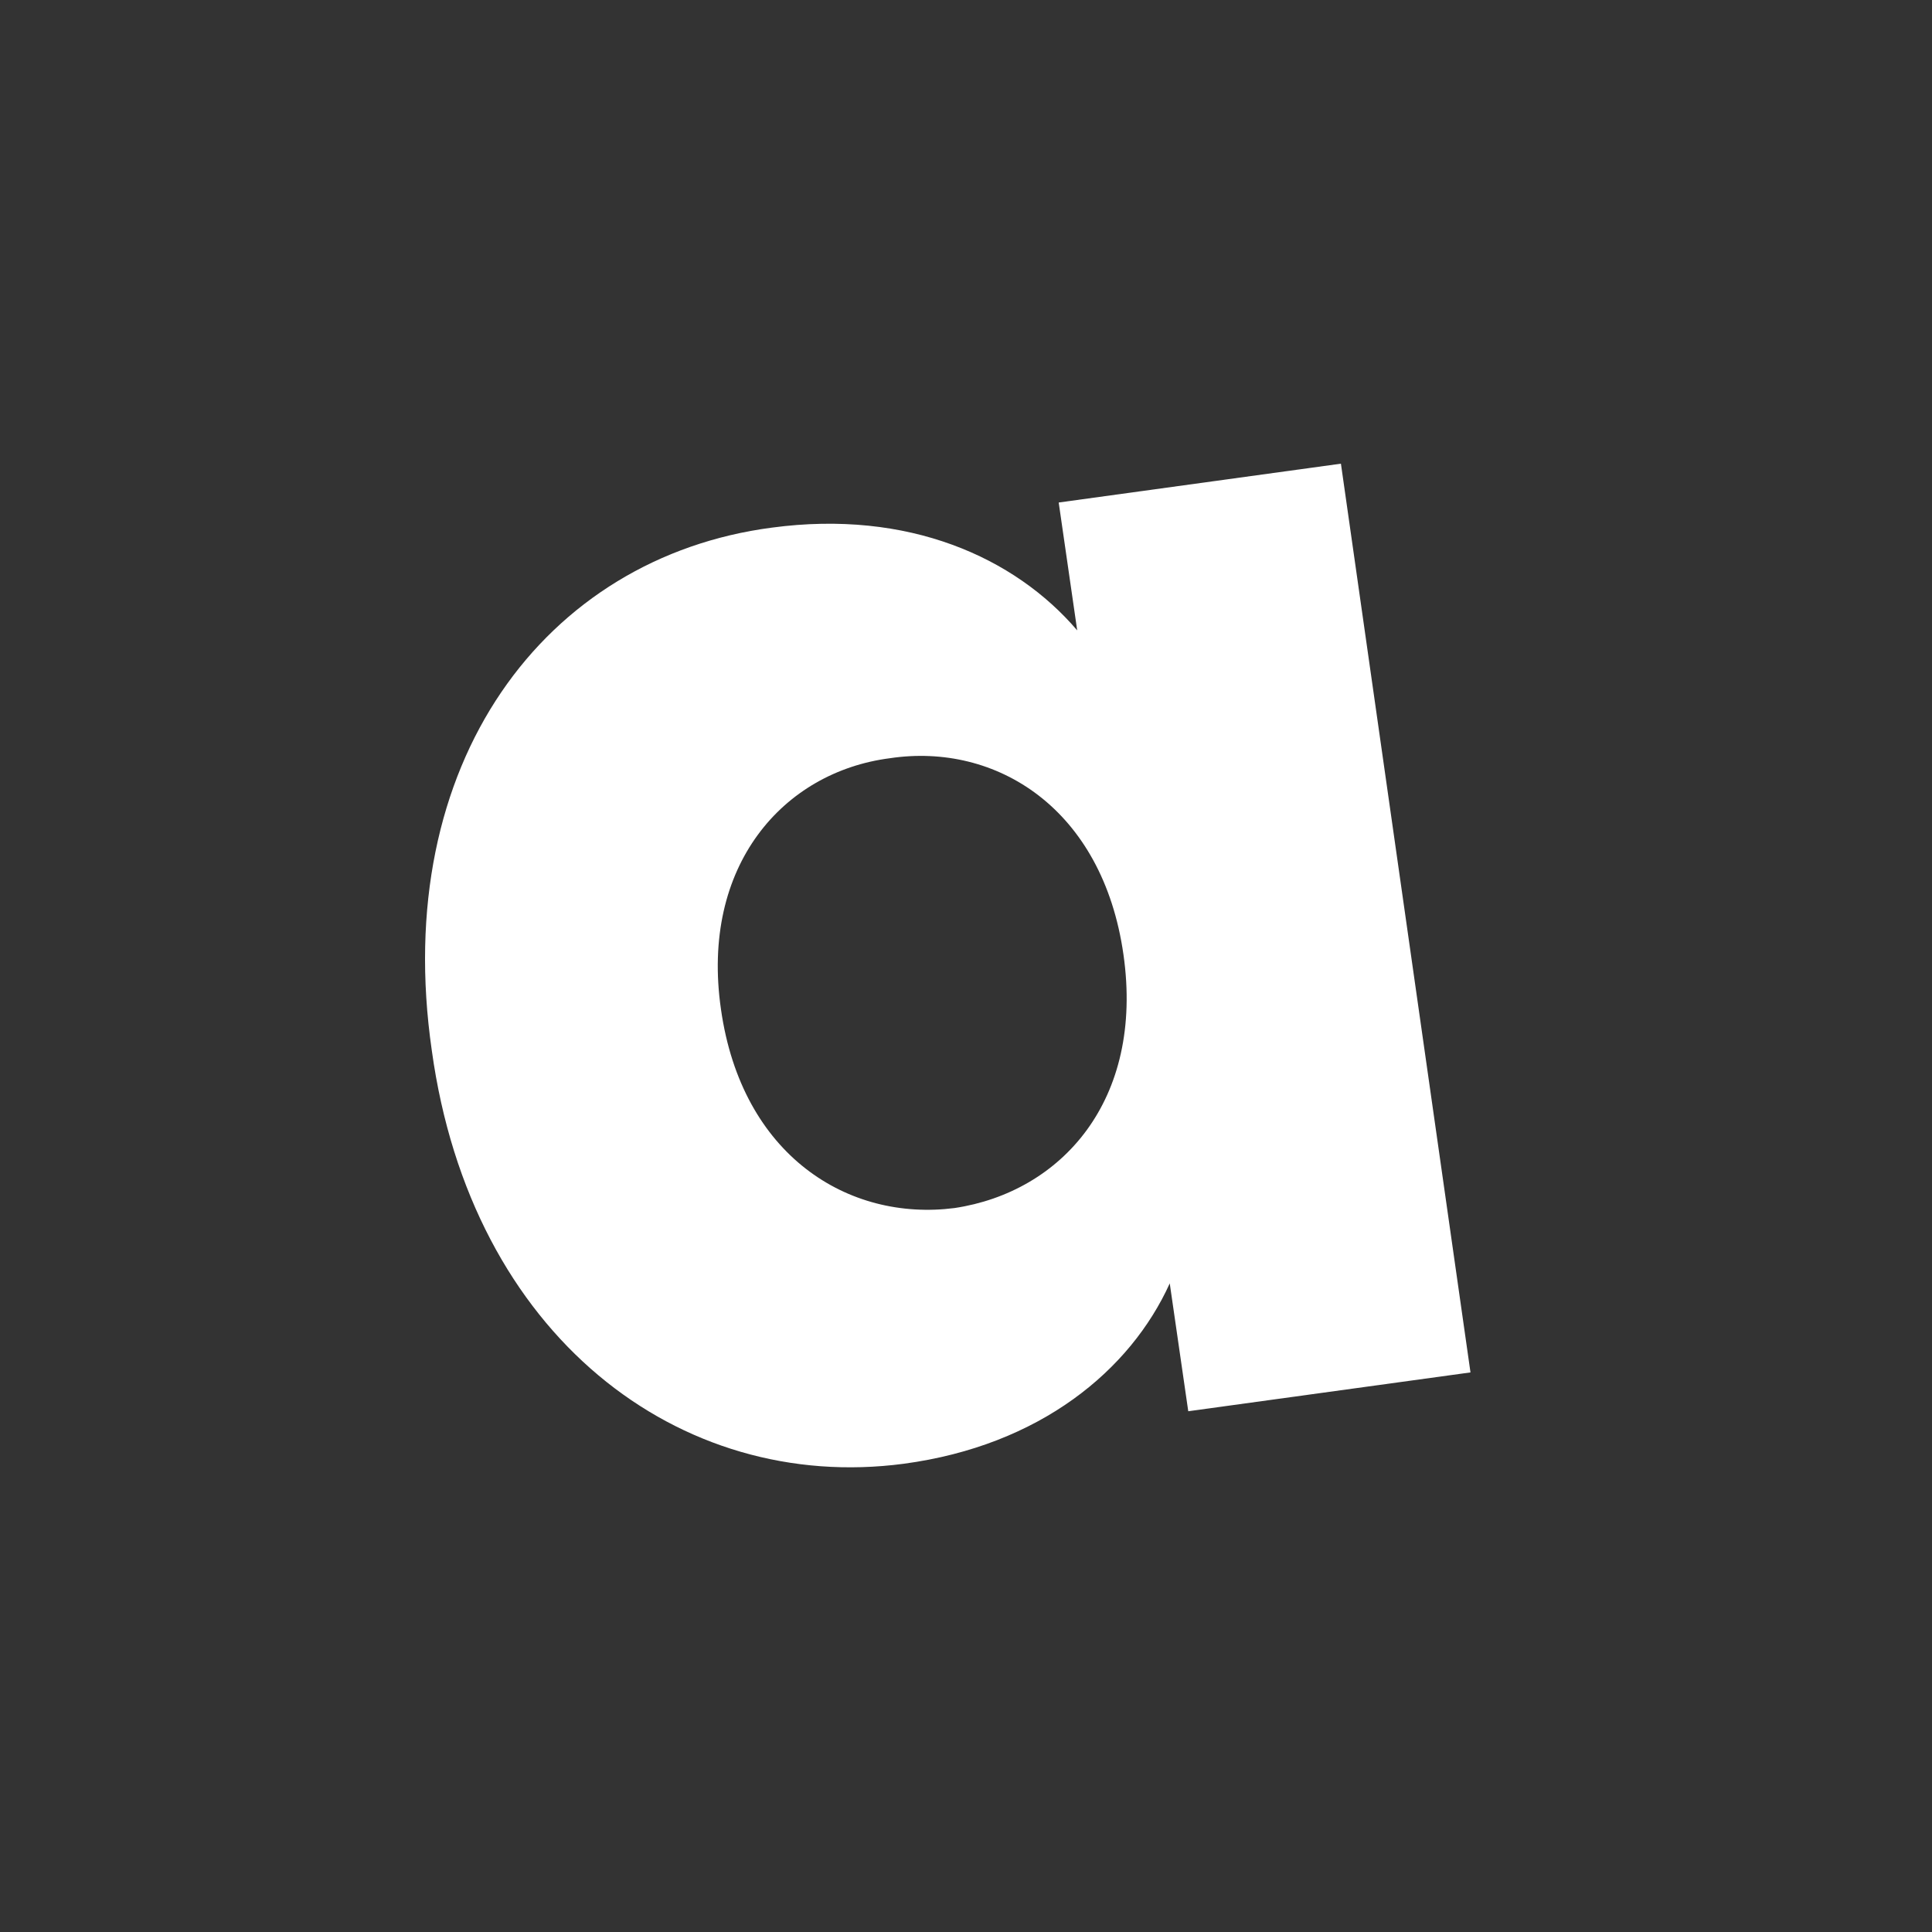 <svg width="50" height="50" viewBox="0 0 50 50" fill="none" xmlns="http://www.w3.org/2000/svg">
<rect x="0" y="0" width="50" height="50" fill="#333333" stroke="none"/>
<path d="M19.976 13.655C23.508 13.182 26.262 14.423 27.878 16.314L27.399 13.005L34.703 12L38.056 35.518L30.752 36.523L30.273 33.214C29.255 35.459 26.92 37.409 23.388 37.882C17.581 38.65 12.193 34.573 11.175 27.186C10.098 19.741 14.109 14.423 19.976 13.655ZM23.029 19.623C20.275 19.977 18.12 22.4 18.659 26.123C19.197 29.904 21.951 31.618 24.705 31.264C27.459 30.85 29.614 28.486 29.075 24.704C28.537 20.923 25.783 19.209 23.029 19.623Z" fill="white"/>
</svg>

